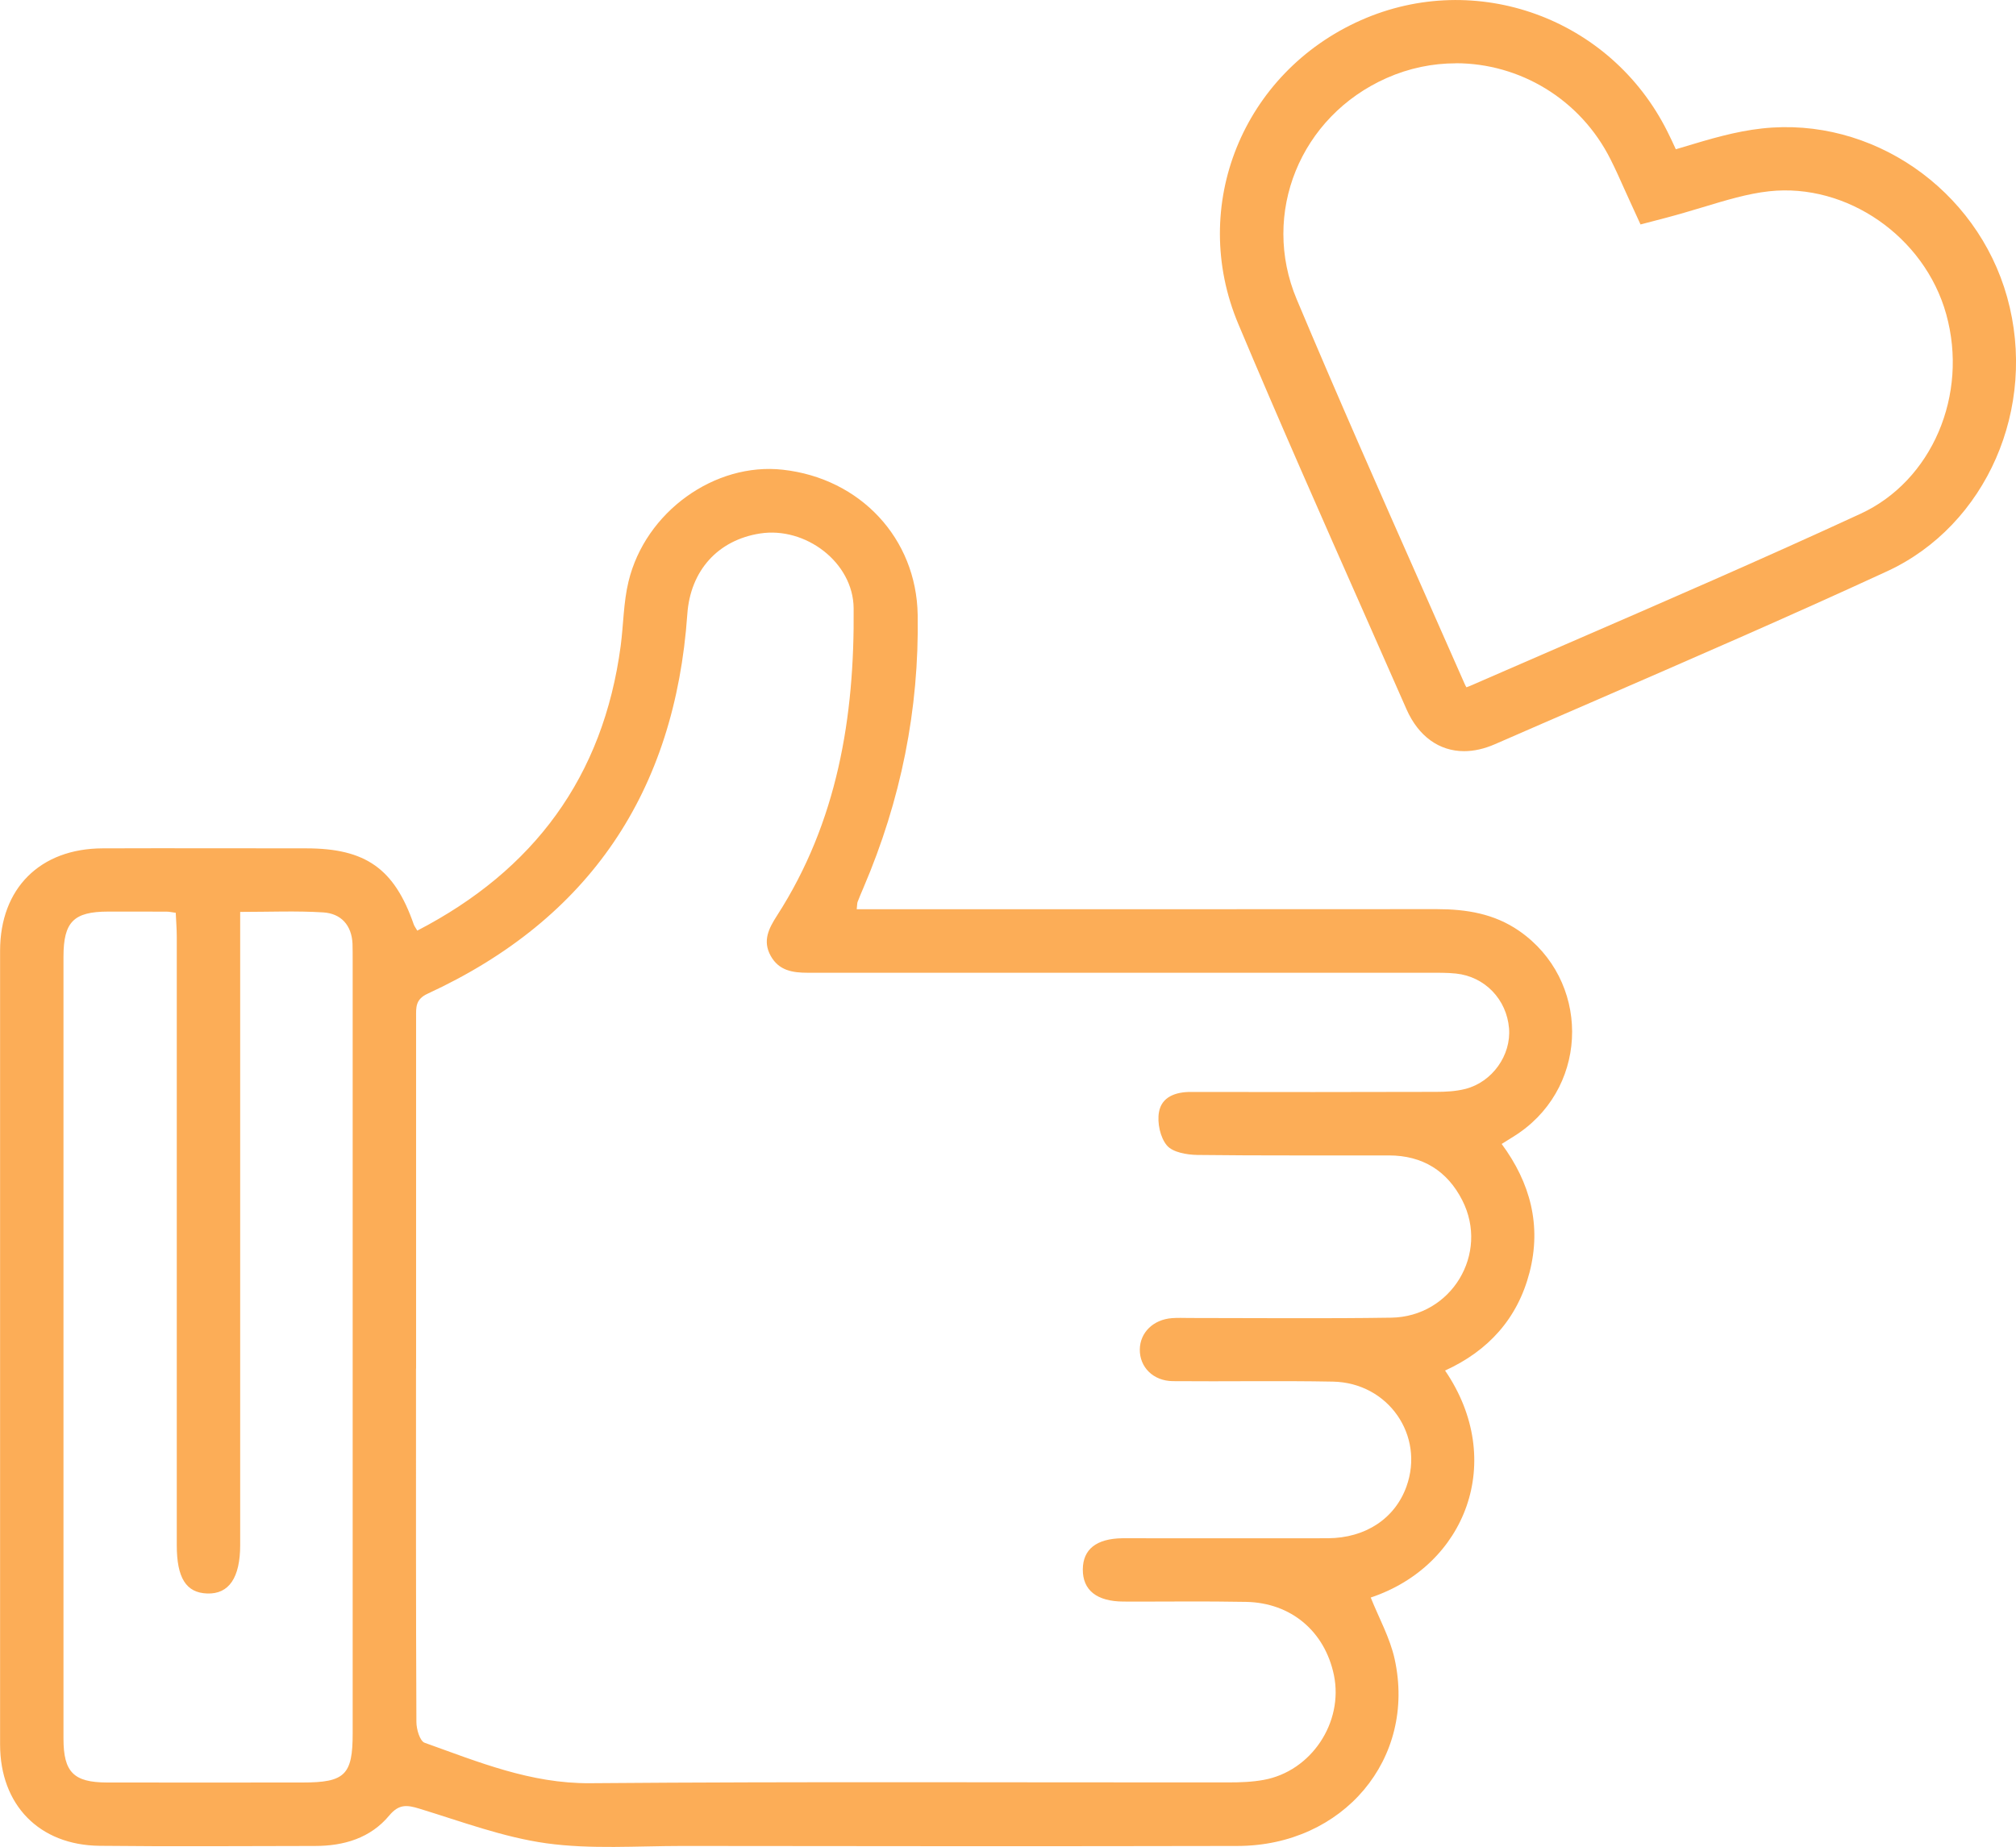 <?xml version="1.0" encoding="UTF-8"?>
<svg id="Layer_2" xmlns="http://www.w3.org/2000/svg" viewBox="0 0 254.66 233.35">
  <defs>
    <style>
      .cls-1 {
        fill: #fcad57;
      }
    </style>
  </defs>
  <g id="Layer_1-2" data-name="Layer_1">
    <g>
      <path class="cls-1" d="M52.72,117.58c14.73-7.63,23.48-19.44,25.68-35.94.36-2.71.35-5.51.99-8.15,2.12-8.83,10.91-15.1,19.5-14.14,9.79,1.09,16.87,8.68,17.03,18.32.2,11.97-2.13,23.45-6.83,34.45-.26.61-.52,1.22-.76,1.84-.06.15-.04.32-.11.92h2.88c23.46,0,46.92.01,70.38-.01,3.74,0,7.27.57,10.42,2.75,8.89,6.16,8.93,19.28.05,25.48-.67.47-1.38.88-2.26,1.44,3.63,4.92,5.05,10.31,3.52,16.23-1.51,5.84-5.21,9.91-10.67,12.4,7.77,11.38,2.62,24.67-9.39,28.68,1.03,2.58,2.43,5.09,3.02,7.77,2.77,12.59-6.49,23.59-19.84,23.62-23.38.05-46.75.03-70.13,0-5.74,0-11.55.44-17.19-.34-5.44-.76-10.72-2.75-16.02-4.37-1.59-.49-2.6-.6-3.82.86-2.38,2.86-5.73,3.85-9.38,3.85-9.07.01-18.14.08-27.2-.02-7.64-.08-12.58-5.17-12.58-12.81-.01-33.43-.01-66.86,0-100.28,0-7.88,5.05-12.92,12.96-12.94,8.57-.03,17.14,0,25.71,0,7.51,0,11.14,2.57,13.58,9.6.08.23.24.43.46.81ZM52.55,172.92c0,14.89-.02,29.77.05,44.66,0,.91.44,2.41,1.04,2.62,6.78,2.42,13.38,5.17,20.9,5.11,26.87-.22,53.74-.08,80.62-.1,1.49,0,3.01-.05,4.47-.32,6.01-1.09,10.1-7.26,8.87-13.24-1.15-5.52-5.41-9.15-11.11-9.25-5.16-.1-10.32-.02-15.47-.04-3.38-.01-5.16-1.44-5.14-4.07.02-2.54,1.72-3.88,4.98-3.93.67,0,1.33,0,2,0,7.99,0,15.97.02,23.96,0,4.78-.02,8.49-2.5,9.94-6.53,2.32-6.44-2.28-13.12-9.28-13.26-6.74-.13-13.48,0-20.22-.06-2.49-.02-4.22-1.78-4.18-4.02.03-2.12,1.7-3.76,4.05-3.94.74-.06,1.5-.02,2.25-.02,8.49,0,16.97.09,25.46-.04,7.61-.12,12.4-8.08,8.98-14.82-1.89-3.73-5.03-5.67-9.25-5.68-8.07-.02-16.14.04-24.21-.06-1.33-.02-3.1-.32-3.85-1.19-.85-1-1.25-2.87-1.01-4.22.34-1.94,2.11-2.56,4.05-2.55,10.32.02,20.63.02,30.95-.01,1.24,0,2.51-.07,3.7-.37,3.41-.87,5.8-4.27,5.52-7.66-.3-3.66-3.06-6.54-6.71-6.92-1.15-.12-2.33-.1-3.49-.1-26.12,0-52.25,0-78.37,0-1.92,0-3.66-.26-4.7-2.14-1.05-1.9-.24-3.46.8-5.08,7.63-11.84,9.81-25.1,9.68-38.84-.05-5.8-6.1-10.34-11.83-9.44-5.31.83-8.8,4.68-9.18,10.21-1.57,22.38-12.33,38.49-32.79,47.93-1.57.72-1.47,1.74-1.47,2.97,0,14.8,0,29.6,0,44.41ZM30.34,115.22v3.39c0,25.53,0,51.06,0,76.6,0,4.14-1.42,6.22-4.16,6.13-2.67-.09-3.85-1.96-3.85-6.11,0-25.62,0-51.23,0-76.85,0-1.03-.09-2.07-.13-3.05-.59-.08-.84-.14-1.08-.14-2.5-.01-4.99-.02-7.49-.01-4.33.01-5.61,1.31-5.61,5.7,0,32.93,0,65.87,0,98.8,0,4.23,1.28,5.53,5.5,5.54,8.24.02,16.47,0,24.71,0,5.34,0,6.32-.96,6.32-6.19,0-32.52,0-65.04,0-97.55,0-.75,0-1.5-.02-2.24-.11-2.37-1.47-3.82-3.71-3.96-3.38-.21-6.77-.06-10.46-.06Z"/>
      <path class="cls-1" d="M184.94,94.91c-3.12,0-5.75-1.85-7.27-5.29-1.78-4.05-3.57-8.1-5.36-12.15-5.28-11.94-10.74-24.28-15.89-36.54-6.26-14.9.55-31.75,15.5-38.38,14.54-6.44,31.54-.27,38.7,14.06.38.76.74,1.52,1.07,2.25.36-.11.71-.21,1.07-.32,3.16-.95,6.42-1.94,9.82-2.31,13.84-1.53,27.14,7.64,30.96,21.31,3.9,13.96-2.62,28.85-15.16,34.64-12.41,5.73-25.15,11.25-37.46,16.6-4.03,1.75-8.06,3.49-12.08,5.25-1.35.59-2.66.88-3.89.88ZM183.9,8c-2.93,0-5.9.6-8.74,1.86-10.92,4.84-15.92,17.12-11.36,27.96,5.12,12.19,10.56,24.5,15.83,36.4,1.79,4.05,3.59,8.11,5.37,12.16.09.21.17.35.24.46.1-.03.23-.08.4-.15,4.03-1.76,8.07-3.51,12.1-5.26,12.27-5.32,24.97-10.83,37.29-16.52,9.01-4.16,13.66-15.01,10.81-25.23-2.73-9.78-12.55-16.59-22.38-15.51-2.67.29-5.45,1.13-8.39,2.02-1.47.44-3,.9-4.59,1.32l-3.25.85-1.4-3.06c-.21-.47-.44-.97-.68-1.5-.51-1.14-1.08-2.42-1.69-3.63-3.84-7.69-11.54-12.18-19.56-12.18Z"/>
    </g>
  </g>
</svg>